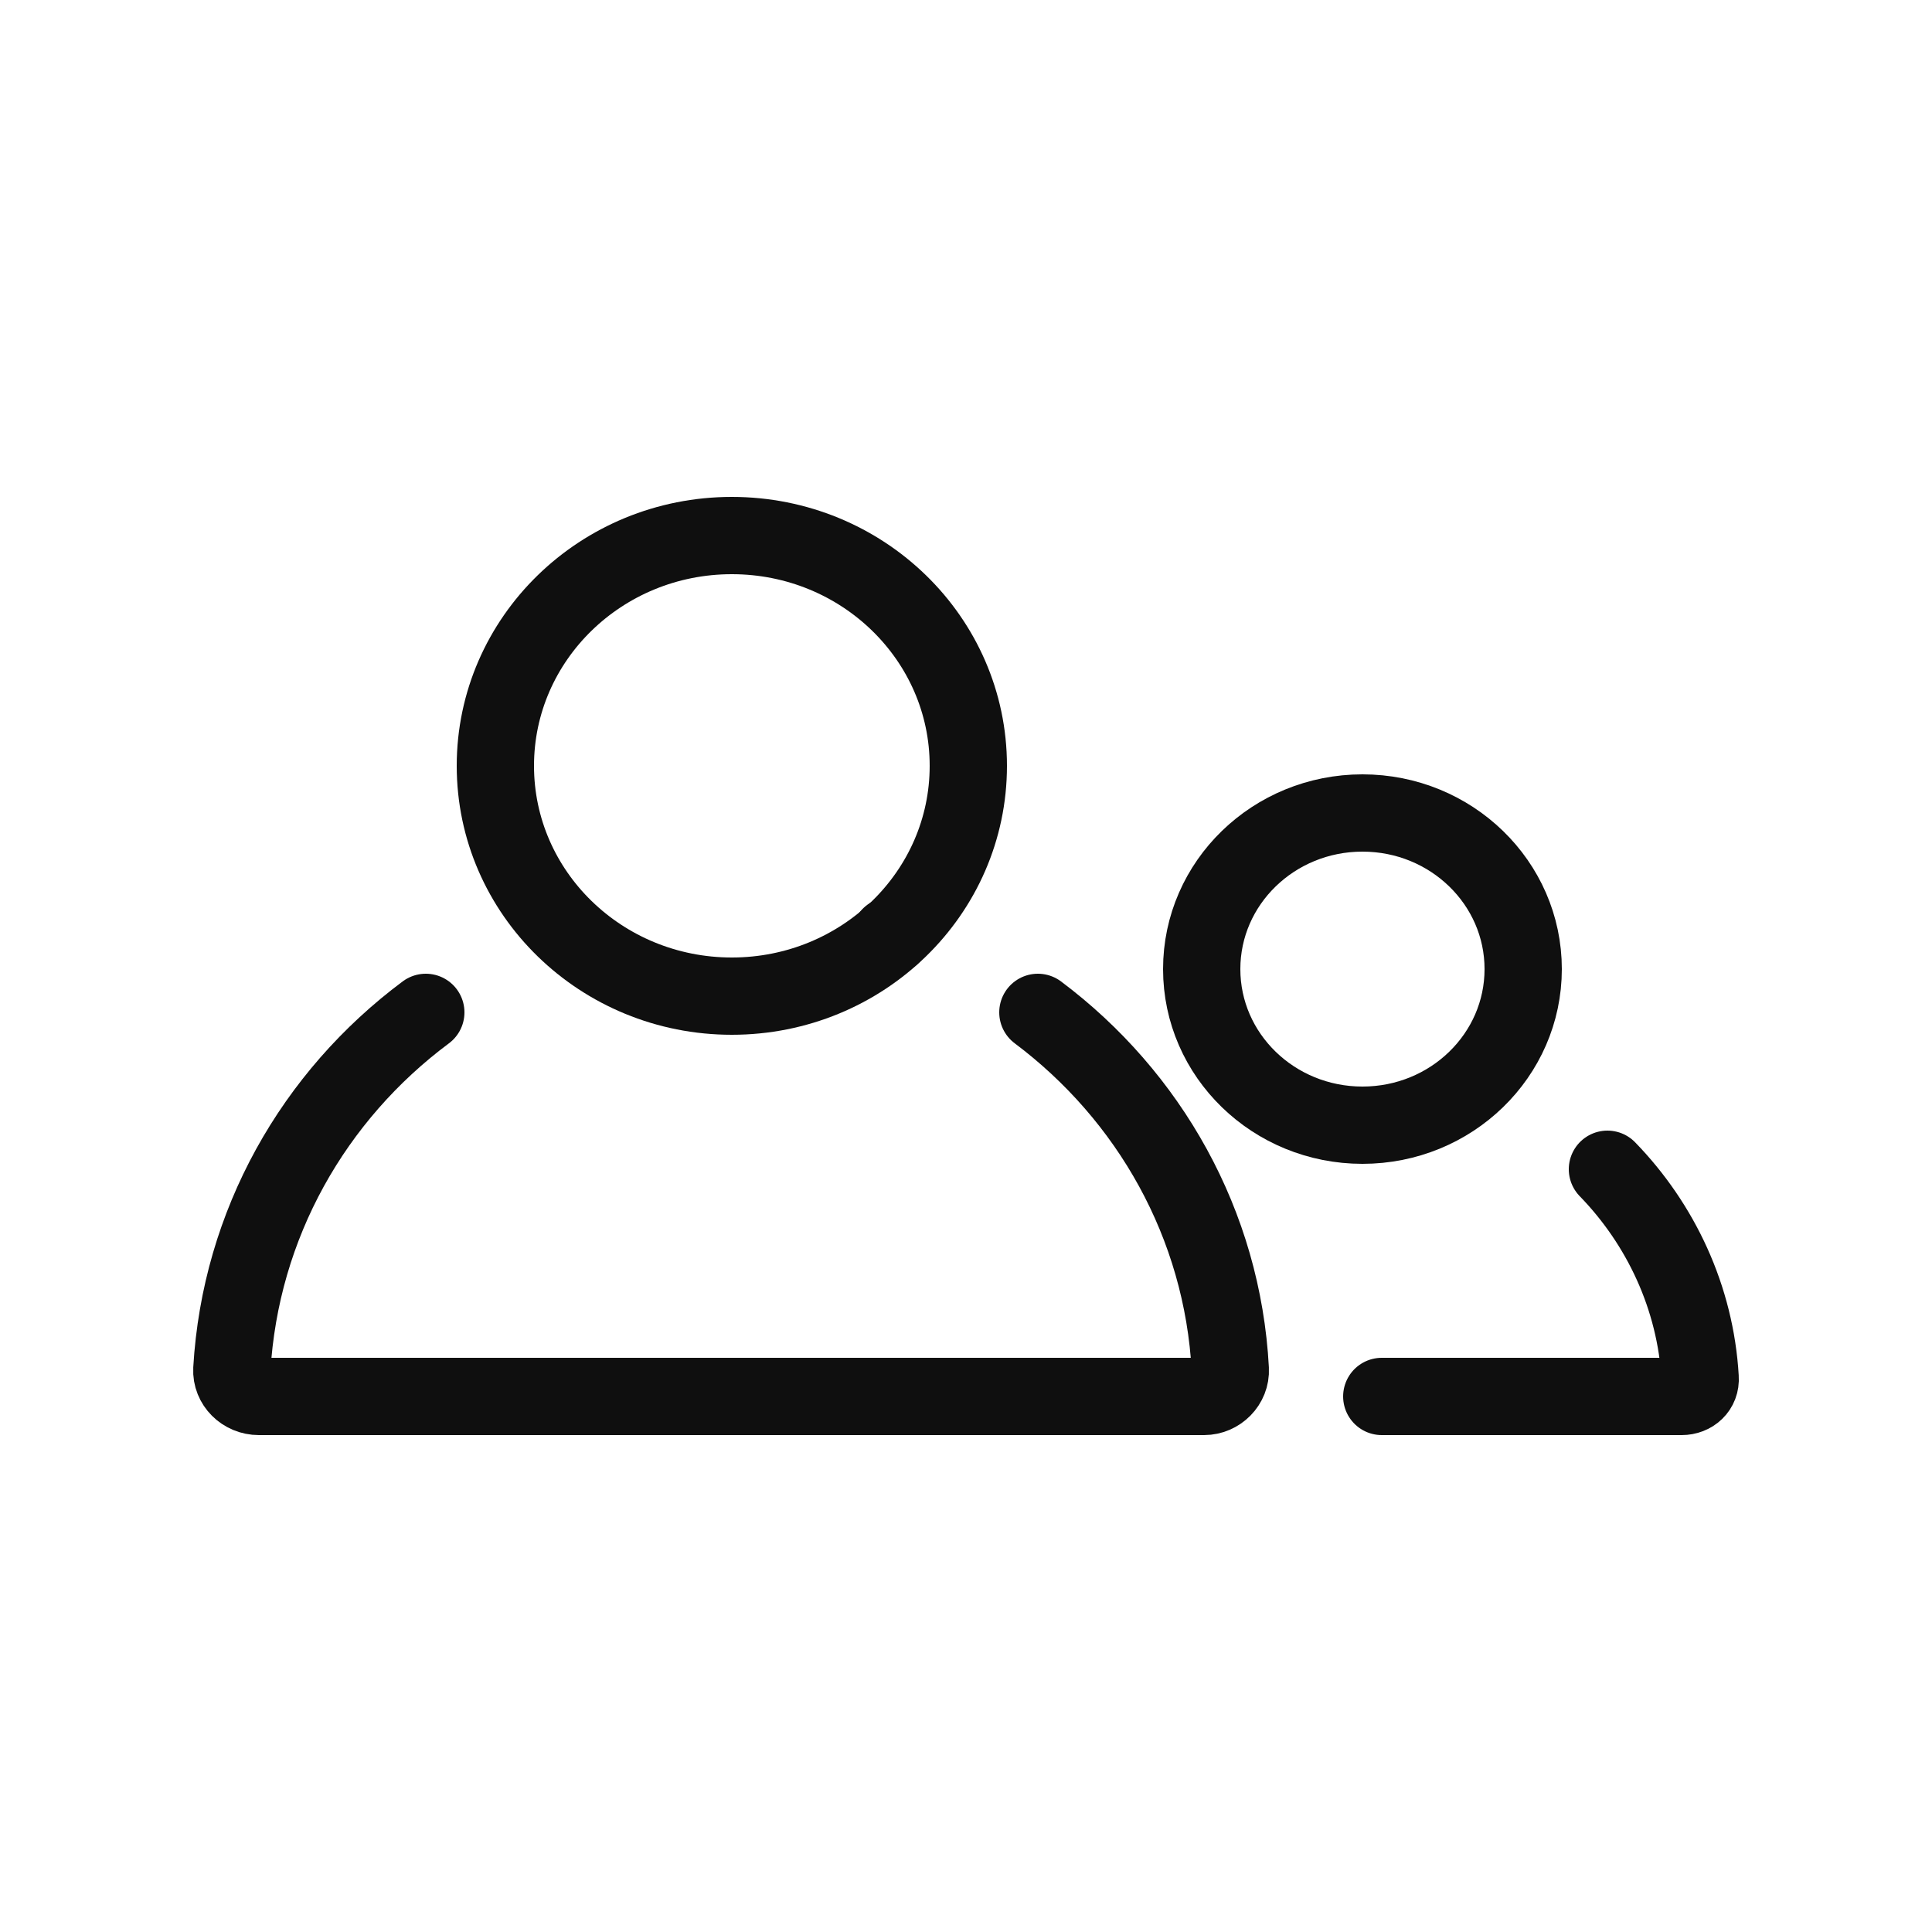 <?xml version="1.0" encoding="utf-8"?><!-- Uploaded to: SVG Repo, www.svgrepo.com, Generator: SVG Repo Mixer Tools -->
<svg width="800px" height="800px" viewBox="-0.5 0 25 25" fill="none" xmlns="http://www.w3.org/2000/svg">
<path d="M8.97 12.89C10.66 12.89 12.03 11.556 12.03 9.91C12.03 8.264 10.66 6.93 8.97 6.93C7.28 6.93 5.91 8.264 5.91 9.91C5.91 11.556 7.28 12.89 8.97 12.89Z" stroke="#0F0F0F" stroke-miterlimit="10" stroke-linecap="round" stroke-linejoin="round"/>
<path d="M12.93 13.1C14.37 14.18 15.32 15.84 15.42 17.72C15.43 17.91 15.27 18.07 15.08 18.07H2.85C2.65 18.07 2.49 17.91 2.5 17.72C2.61 15.84 3.56 14.18 5.01 13.1" stroke="#0F0F0F" stroke-miterlimit="10" stroke-linecap="round" stroke-linejoin="round"/>
<path d="M11.03 12.11H11.02" stroke="#0F0F0F" stroke-miterlimit="10" stroke-linecap="round" stroke-linejoin="round"/>
<path d="M17.13 14.56C18.279 14.56 19.21 13.656 19.21 12.54C19.21 11.424 18.279 10.52 17.13 10.52C15.981 10.52 15.05 11.424 15.05 12.54C15.05 13.656 15.981 14.56 17.13 14.56Z" stroke="#0F0F0F" stroke-miterlimit="10" stroke-linecap="round" stroke-linejoin="round"/>
<path d="M20.3 15.13C20.99 15.84 21.44 16.79 21.5 17.83C21.51 17.97 21.4 18.07 21.26 18.07H17.38" stroke="#0F0F0F" stroke-miterlimit="10" stroke-linecap="round" stroke-linejoin="round"/>
</svg>